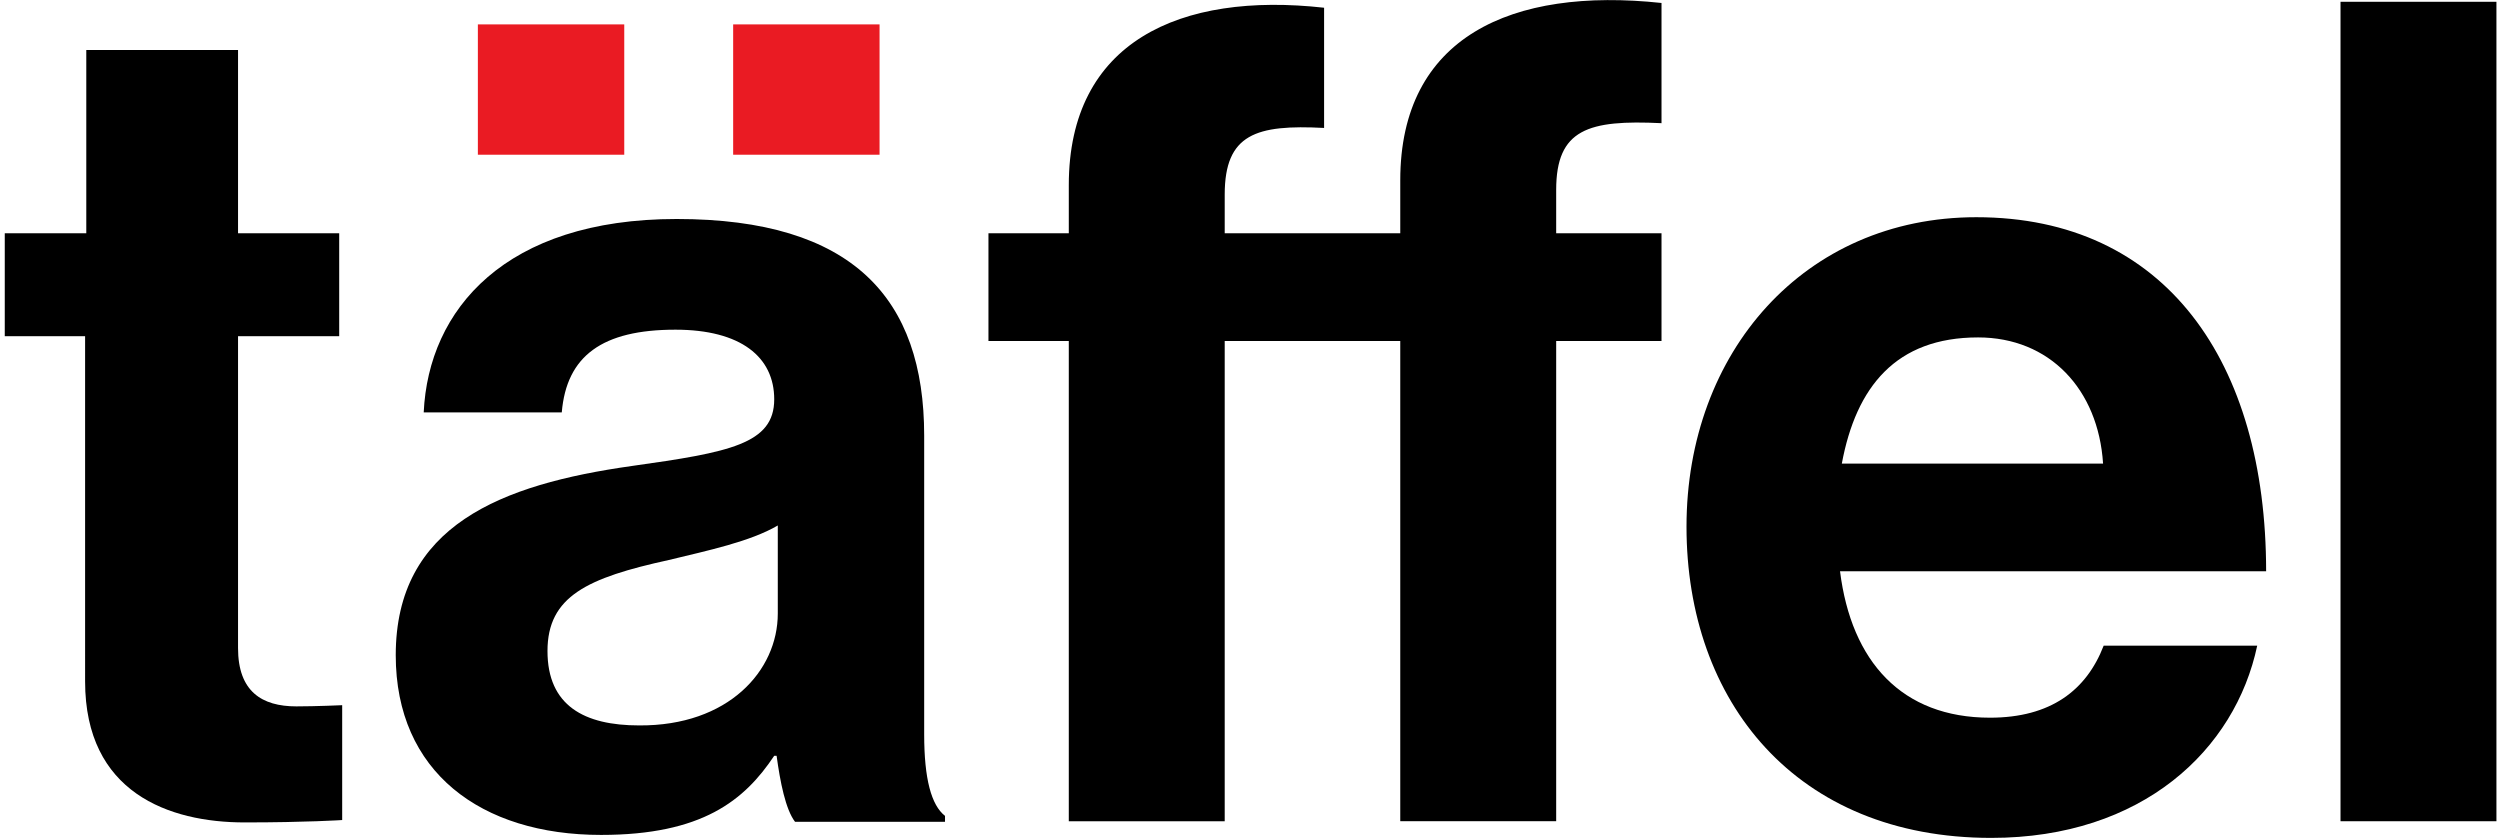 <?xml version="1.0" encoding="UTF-8"?> <svg xmlns="http://www.w3.org/2000/svg" xmlns:xlink="http://www.w3.org/1999/xlink" version="1.1" id="Layer_1" x="0px" y="0px" viewBox="0 0 420.1 140.8" style="enable-background:new 0 0 420.1 140.8;" xml:space="preserve"> <style type="text/css"> .st0{fill:#EA1B23;} </style> <g> <path d="M0.8,39.2h13.7V8.4H40v30.8H57v17.3H40v52.4c0,7.3,4,9.8,9.8,9.8c3.3,0,7.7-0.2,7.7-0.2v19.3c0,0-6,0.4-16.4,0.4 c-12.7,0-26.8-5-26.8-23.7V56.5H0.8V39.2z"></path> <path d="M130.5,127h-0.4c-5,7.5-12.1,13.3-29.1,13.3c-20.2,0-34.5-10.6-34.5-30.2c0-21.8,17.7-28.7,39.7-31.8 c16.4-2.3,23.9-3.7,23.9-11.2c0-7.1-5.6-11.7-16.6-11.7c-12.3,0-18.3,4.4-19.1,13.9H71.2c0.8-17.3,13.7-32.5,42.5-32.5 c29.6,0,41.6,13.3,41.6,36.4v50.2c0,7.5,1.2,11.9,3.5,13.7v1h-25.2C132,136,131.1,131.4,130.5,127z M130.7,103.1V88.3 c-4.6,2.7-11.7,4.2-18.3,5.8C98.7,97.1,92,100.2,92,109.4c0,9.2,6.2,12.5,15.4,12.5C122.4,122,130.7,112.7,130.7,103.1z"></path> <rect x="123.2" y="4.1" class="st0" width="24.6" height="21.9"></rect> <rect x="80.3" y="4.1" class="st0" width="24.6" height="21.9"></rect> <path d="M166.1,39.2h13.5v-8.1c0-24.1,18.7-32.5,42.9-29.8v20.2c-11.4-0.6-16.7,1-16.7,11.2v6.5h29.5v-8.9 c0-24.1,18.7-32.5,43.9-29.8v20.2c-12.3-0.6-17.7,1-17.7,11.2v7.3h17.7v18.1h-17.7v80.7h-26.2V57.3h-29.5v80.7h-26.2V57.3h-13.5 V39.2z"></path> <path d="M283.4,88.5c0-29.3,19.8-52,48.7-52c31.8,0,48.7,24.3,48.7,59.5h-71.6c1.9,15.2,10.4,24.6,25.2,24.6 c10.2,0,16.2-4.6,19.1-12.1h25.8c-3.7,17.5-19.3,32.3-44.7,32.3C301.8,140.8,283.4,117.9,283.4,88.5z M309.5,77.9h43.9 c-0.8-12.5-9-21.2-21-21.2C318.6,56.7,311.9,65,309.5,77.9z"></path> <path d="M393.3,0.3h26.2v137.7h-26.2V0.3z"></path> </g> </svg> 